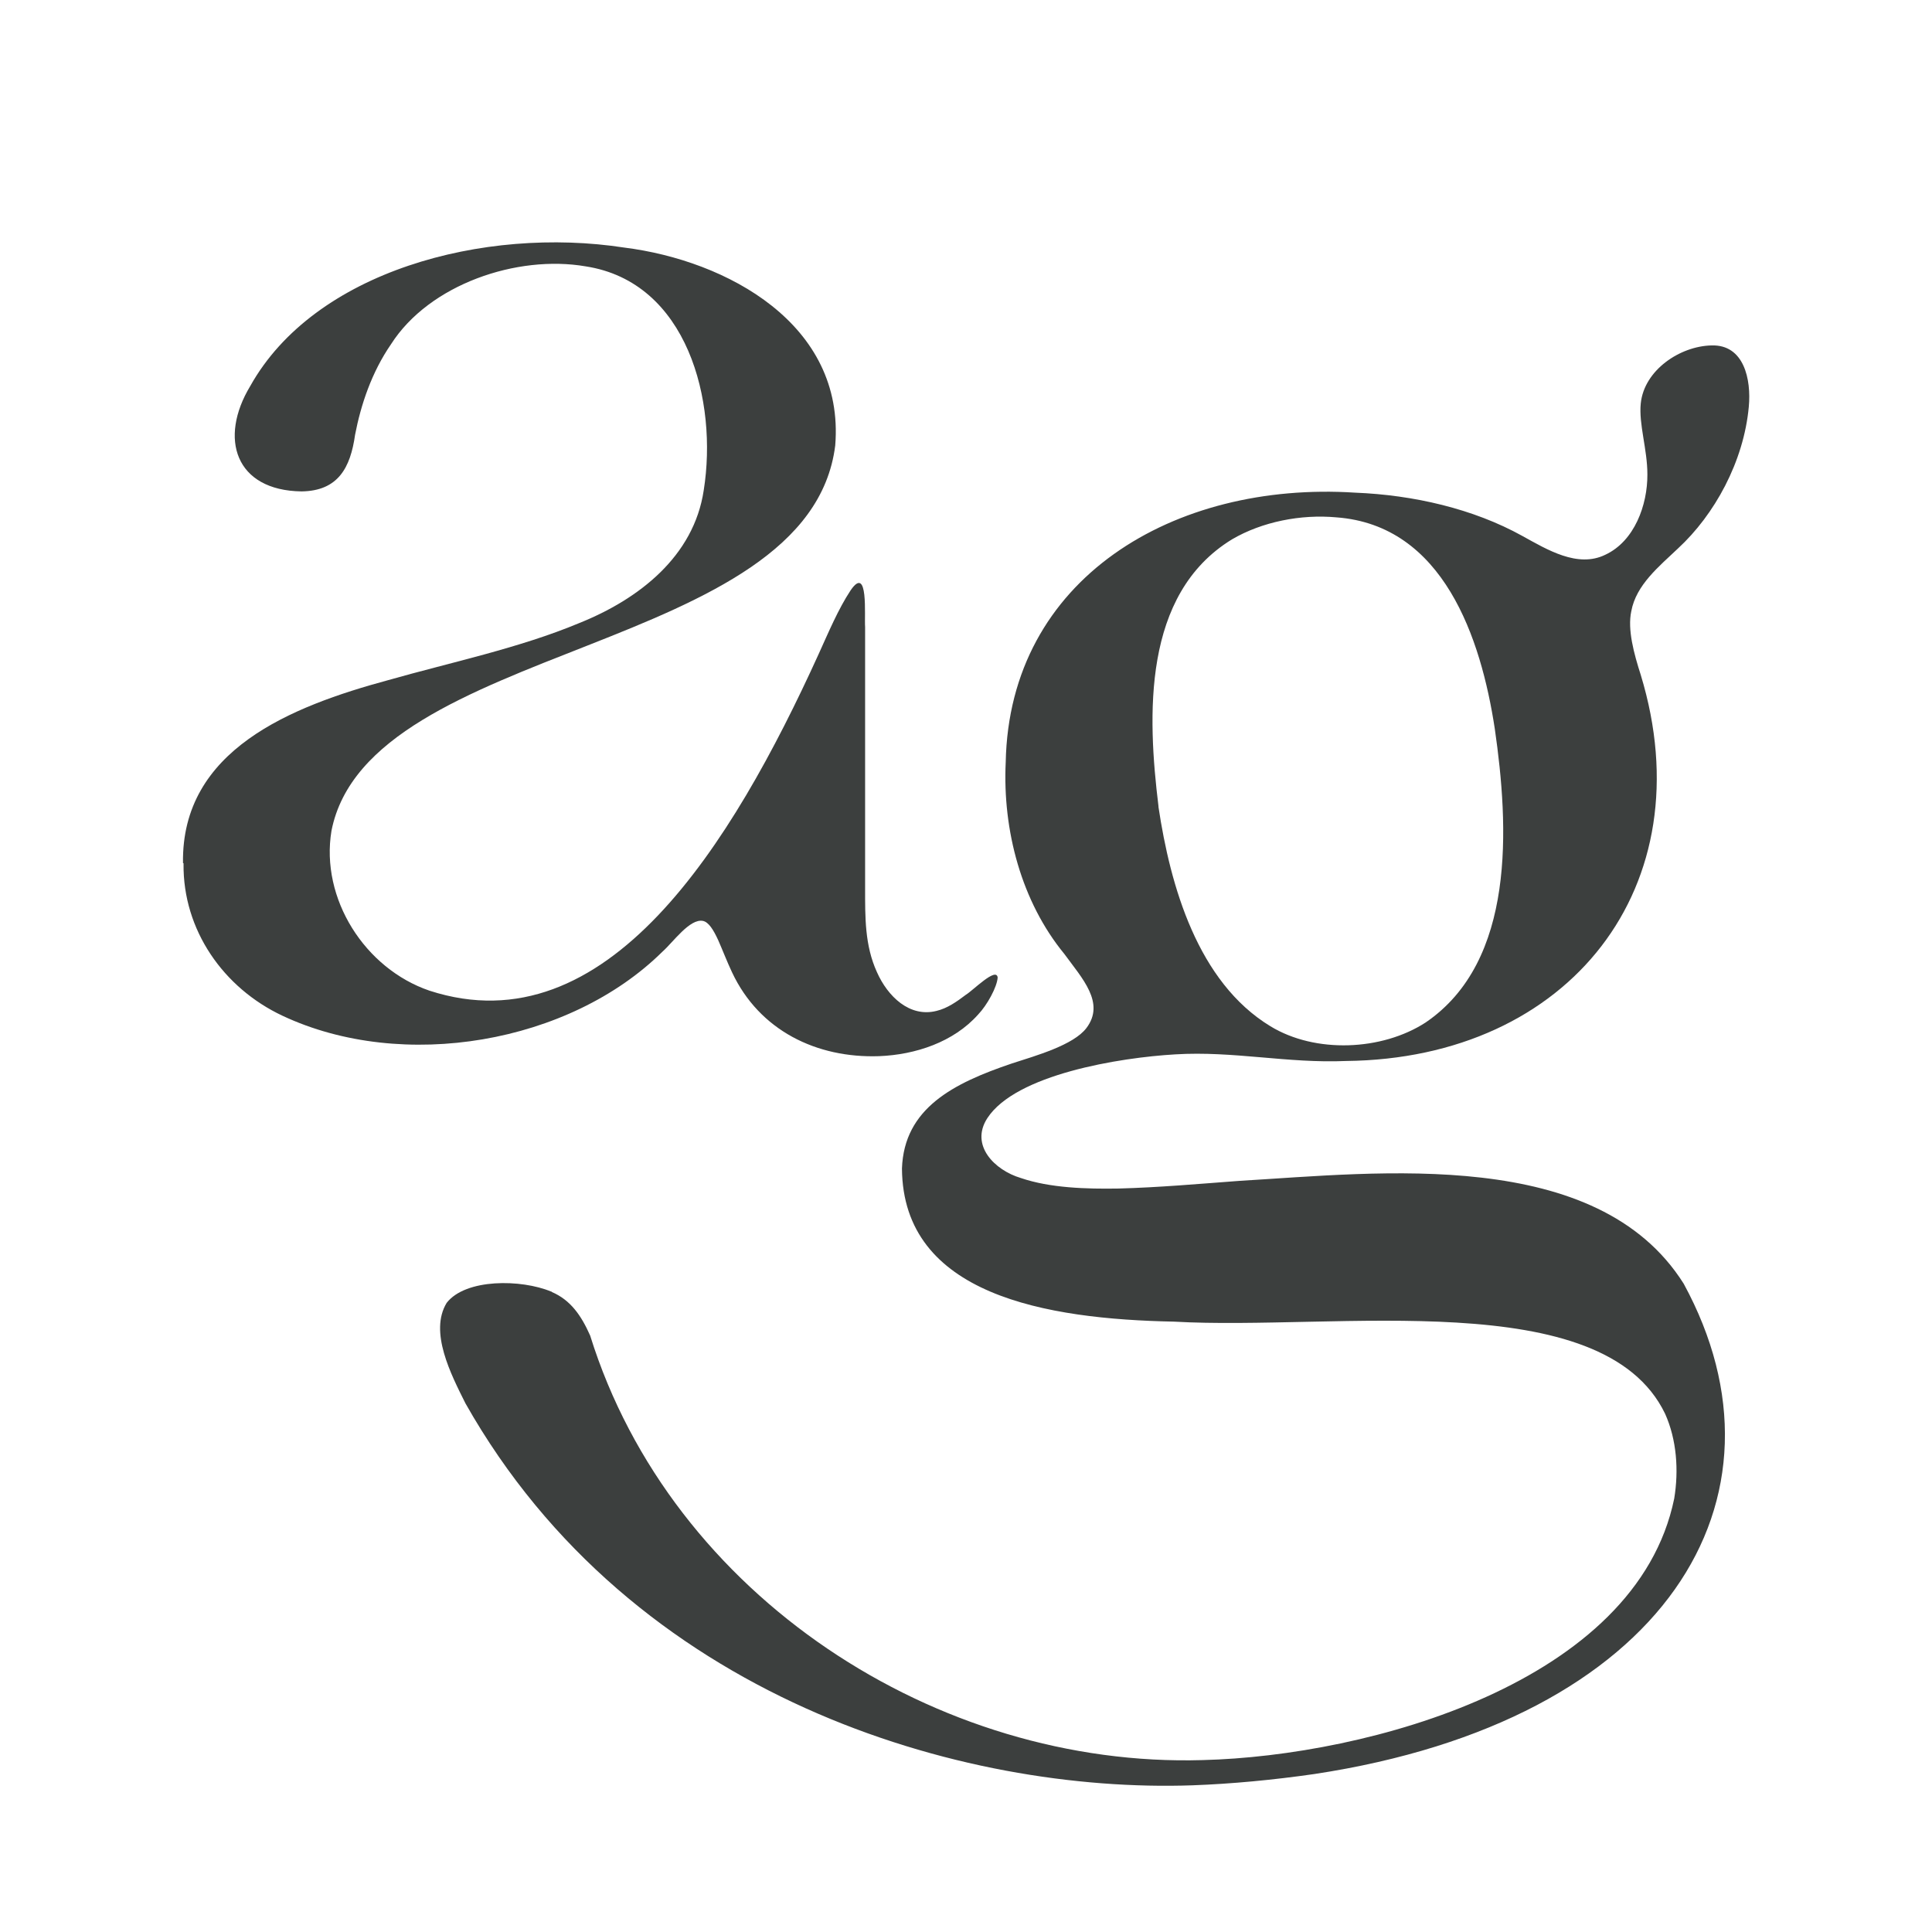 <?xml version="1.0" encoding="UTF-8"?>
<svg data-bbox="102.288 135.477 875.568 862.785" viewBox="0 0 1080 1080" xmlns="http://www.w3.org/2000/svg" data-type="color">
    <g>
        <path d="M102.3 482.5c-1-63.3 60.5-87.6 114.7-102.3 35.2-10 73.3-17.9 106.8-31.9 33.2-13.3 64.1-37.2 69.6-74.3 7.9-49.7-9-116.3-66-125.1-38.3-6.6-87.4 10-108.8 43.5-10.9 15.8-16.9 34-20.1 50.6-2.6 18.5-9.5 31.4-29.9 31.7-37.1-.5-46.4-29.6-28.7-58.9 35.8-64.1 130.4-89.5 209.1-77.4 57.3 7.2 123.4 42.8 117.9 110.6-14.5 116.9-260.7 109.5-281.6 215.4-6.3 38 18.7 77.1 54.8 89.4C339.2 586 409.2 472 457.5 365.9c5.6-12.3 11-25.3 18-35.9 10.1-14.8 7.6 14.6 8.1 20.5v146c0 16.3-.2 32 6.6 46.9 6 13.6 18.3 25.5 33.3 21.7 6-1.4 11.4-5.2 16.4-9 4-2.4 17-15.7 17.8-9.7-.3 5.3-5.9 15.5-10.9 20.7-13.8 15.5-35.1 22.5-55.4 23.3-34.9 1.2-66.9-14.3-82.2-46.9-2.7-5.7-5.4-12.7-7.7-17.9-2.8-6.1-5.4-10.1-8.5-10.8-7.4-1.5-16.7 11.9-22.7 17.2-51.9 51.3-145.2 67.4-212.4 35.8-33-15.5-55.7-47.9-55.3-84.9v-.4Z" fill="#3c3f3e" data-color="1"/>
        <path d="M308.4 722.2c10.5 4.5 16.5 13.1 21.5 24.4 45.5 146 194.2 241.7 342.4 237.3 92.3-2.3 242.4-43.1 263.6-146.2 2.6-15.8 1.4-32.9-5.1-47.4-34.9-72.4-183.9-46.3-274.6-51.5-71.4-1.4-151.5-14.8-152-85.6 1.2-33.8 28.9-47.7 61.4-58.7 13.6-4.4 34.5-10.3 41.7-19.8 10.7-14.1-2.4-27.8-12.3-41.4-24-29.2-34.6-69.1-32.8-107.2 2-102.9 94.2-157.2 195.3-150.7 32.7 1.3 66.1 9 93.5 24.2 13.8 7.6 30.9 18.1 46.4 10.5 16.3-7.6 23.6-27.8 23.5-44.9 0-14.1-4.9-28.1-3.7-39.7 1.9-18.6 21.9-32 39.5-32.4 18.3-.6 22.3 19.1 20.9 34.2-2.8 30.8-19.2 60.5-39.6 79.3-10.5 10-23.4 20.3-26.1 35.1-2.2 10.3 1.5 23.7 5.3 35.6 35.9 117.8-39.6 214.5-164.8 215.8-32.7 1.4-62.9-5.7-95.4-3.7-31.2 1.8-89.2 11.2-105.1 35.7-9.8 15.2 4.2 29.1 18.7 33.4 16.3 5.6 36.7 6.2 54.6 5.9 22.8-.6 44.9-2.6 67.8-4.3 78.2-4.6 199.8-19.3 248.2 57.5 65.4 120.1-9.9 244.3-206.5 274.1-23 3.3-46.1 5.5-68.1 6.3-128.5 4.5-313.1-48.4-406.4-213.5-8.1-16.2-20.4-40-10.5-56.2 10.6-13.6 41.6-13.3 58.4-6.3h.3Zm339.2-271.1c6.6 44.1 21.9 97.9 62.6 122.6 25.1 15.3 62.3 13.7 86.7-2.1 50.5-34.3 46.6-109.6 38.7-164.2-7.7-50.6-28.7-113.8-88.6-118.2-19.7-1.8-41.4 2.4-58.3 12.3-50.2 30.7-47.3 98.6-41.1 149.2z" fill="#3c3f3e" data-color="1"/>
    </g>
</svg>
